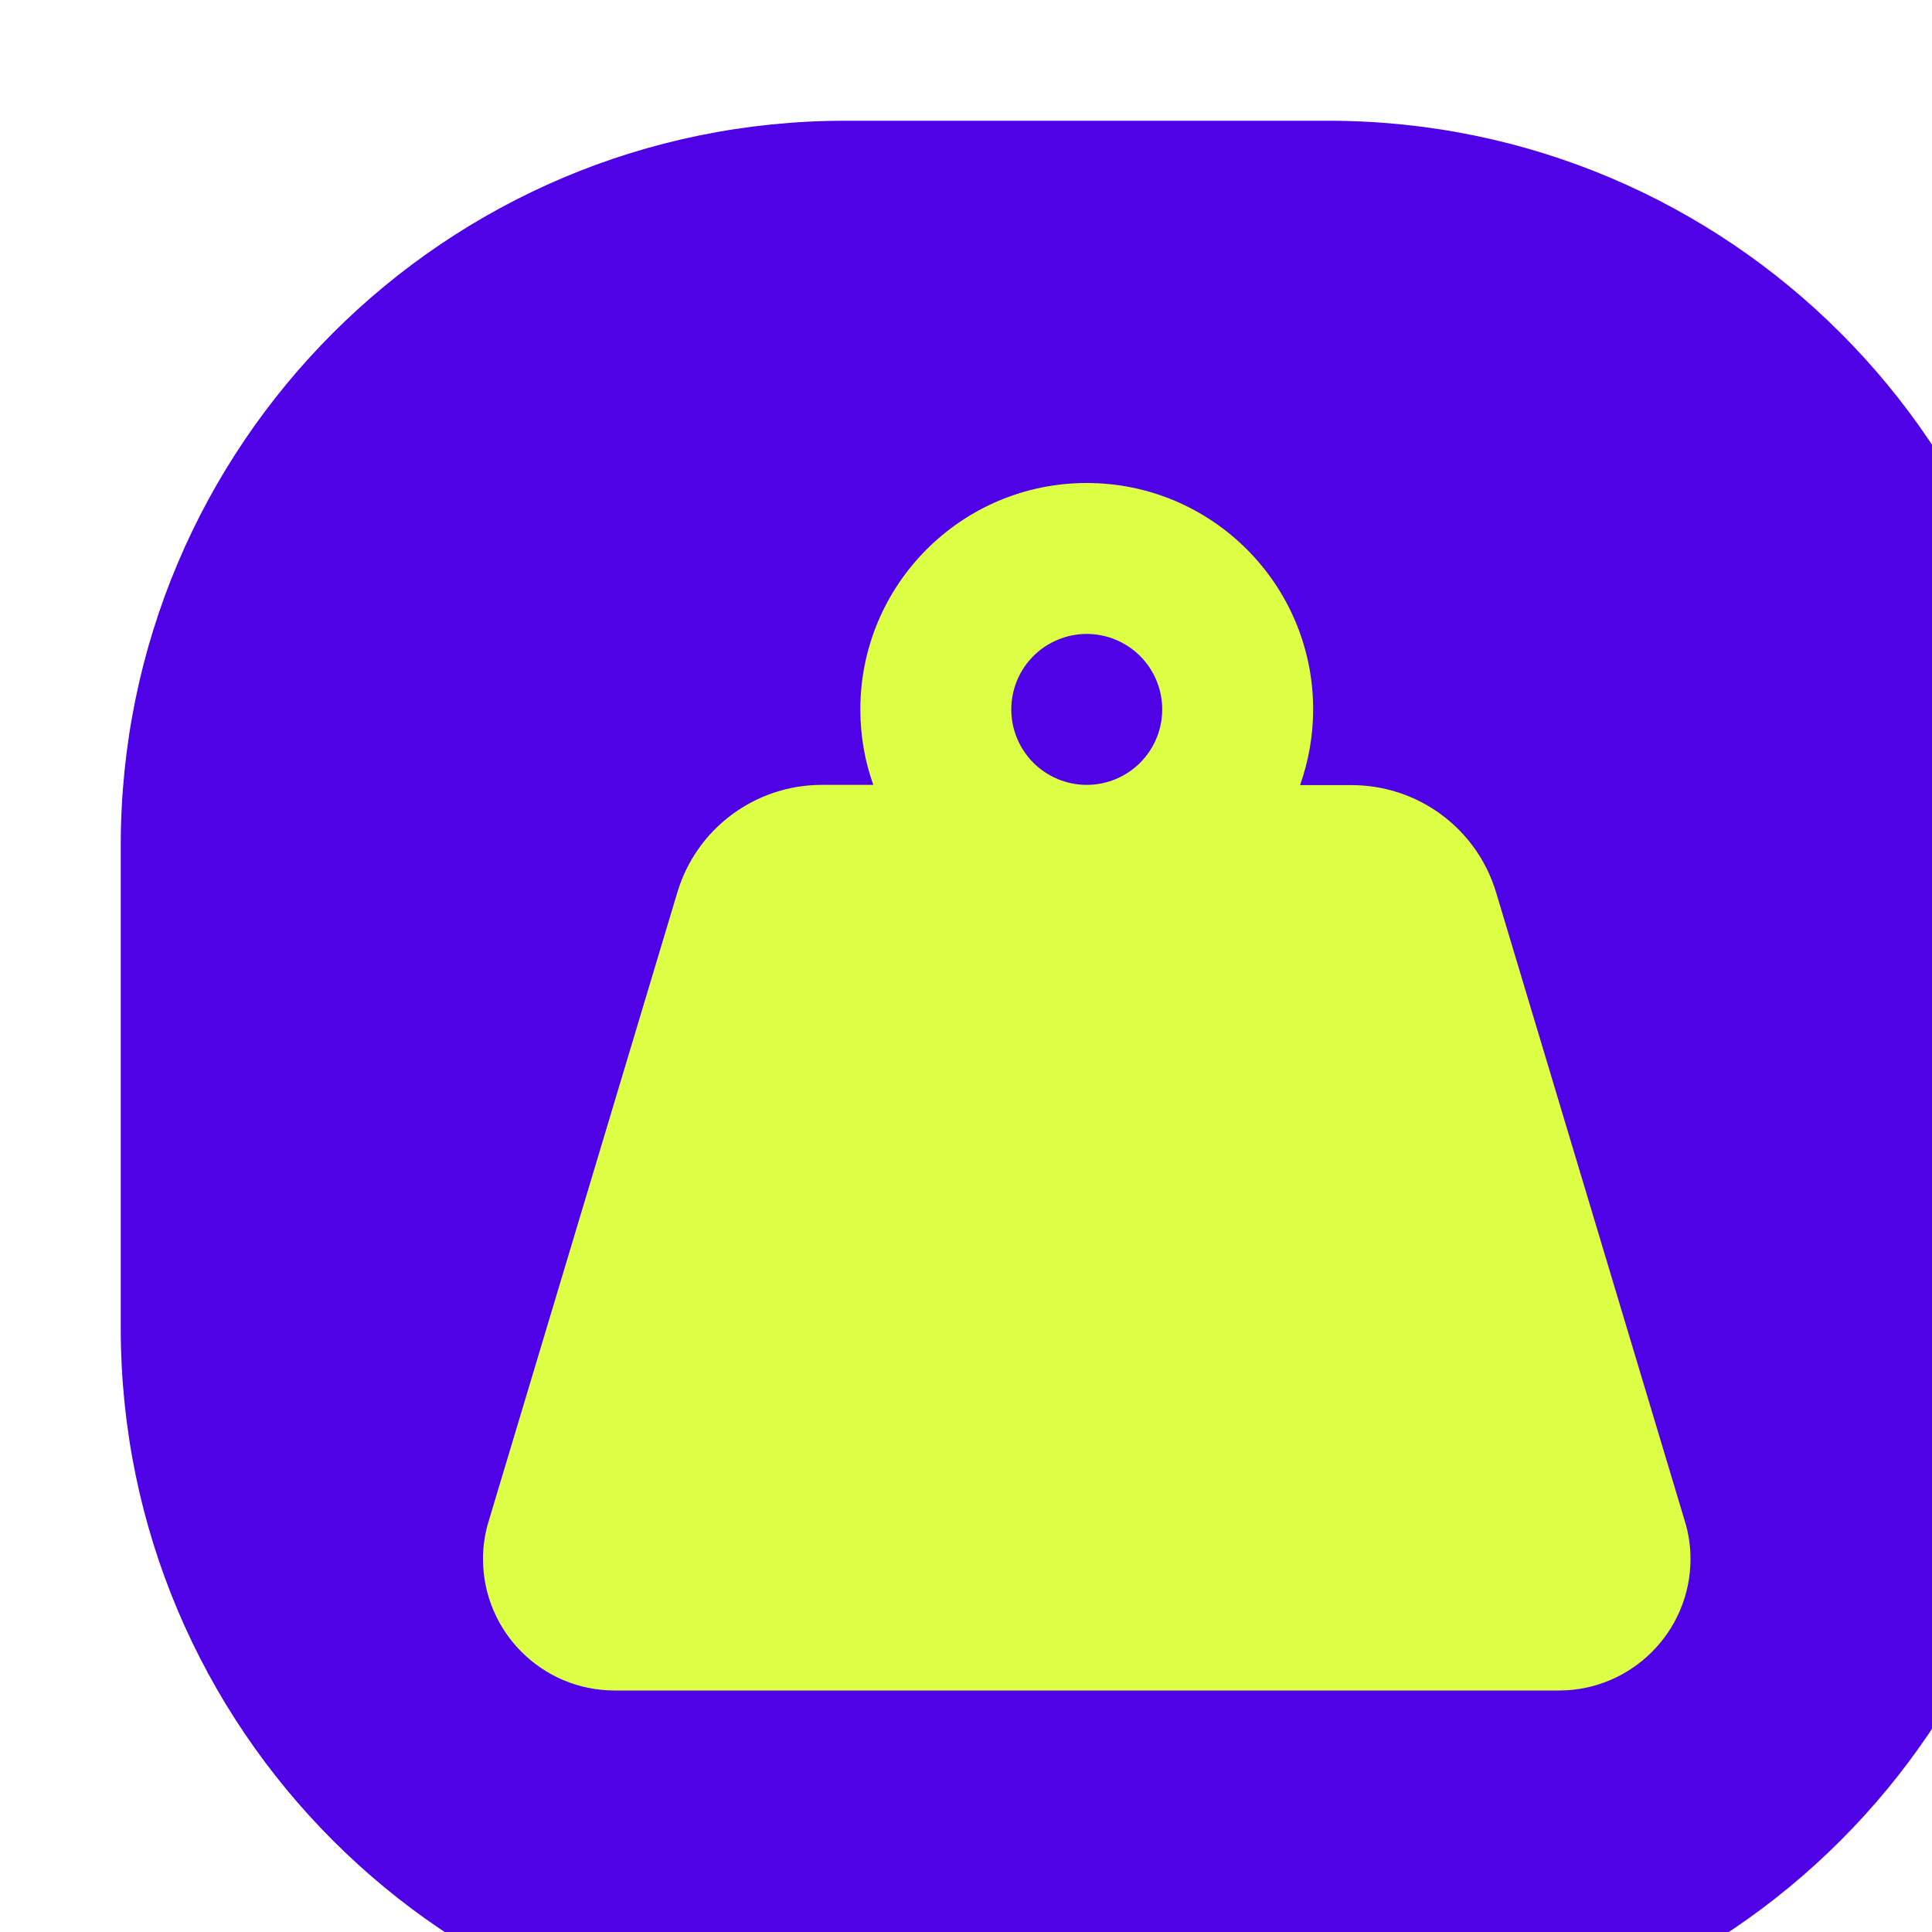 <?xml version="1.0" encoding="UTF-8"?> <svg xmlns="http://www.w3.org/2000/svg" width="32" height="32" viewBox="0 0 32 32" fill="none"><g filter="url(#filter0_i_982_1103)"><path d="M0 12C0 5.373 5.373 0 12 0H20C26.627 0 32 5.373 32 12V20C32 26.627 26.627 32 20 32H12C5.373 32 0 26.627 0 20V12Z" fill="#4F02E5"></path><g clip-path="url(#clip0_982_1103)"><path d="M14.75 9.75C14.75 9.418 14.882 9.101 15.116 8.866C15.351 8.632 15.668 8.5 16 8.5C16.331 8.5 16.649 8.632 16.884 8.866C17.118 9.101 17.25 9.418 17.25 9.75C17.25 10.082 17.118 10.399 16.884 10.634C16.649 10.868 16.331 11 16 11C15.668 11 15.351 10.868 15.116 10.634C14.882 10.399 14.75 10.082 14.75 9.75ZM19.535 11C19.672 10.609 19.75 10.188 19.75 9.75C19.75 7.68 18.07 6 16 6C13.93 6 12.25 7.68 12.25 9.75C12.25 10.188 12.324 10.609 12.465 11H11.613C10.508 11 9.535 11.723 9.219 12.781L6.094 23.195C6.031 23.398 6 23.609 6 23.82C6 25.023 6.977 26 8.18 26H23.82C25.023 26 26 25.023 26 23.82C26 23.609 25.969 23.398 25.906 23.195L22.781 12.785C22.465 11.727 21.492 11.004 20.387 11.004H19.535V11Z" fill="#DCFF46"></path></g></g><defs><filter id="filter0_i_982_1103" x="0" y="0" width="34" height="34" filterUnits="userSpaceOnUse" color-interpolation-filters="sRGB"><feFlood flood-opacity="0" result="BackgroundImageFix"></feFlood><feBlend mode="normal" in="SourceGraphic" in2="BackgroundImageFix" result="shape"></feBlend><feColorMatrix in="SourceAlpha" type="matrix" values="0 0 0 0 0 0 0 0 0 0 0 0 0 0 0 0 0 0 127 0" result="hardAlpha"></feColorMatrix><feOffset dx="2" dy="2"></feOffset><feGaussianBlur stdDeviation="2"></feGaussianBlur><feComposite in2="hardAlpha" operator="arithmetic" k2="-1" k3="1"></feComposite><feColorMatrix type="matrix" values="0 0 0 0 1 0 0 0 0 1 0 0 0 0 1 0 0 0 0.5 0"></feColorMatrix><feBlend mode="normal" in2="shape" result="effect1_innerShadow_982_1103"></feBlend></filter><clipPath id="clip0_982_1103"><rect width="20" height="20" fill="white" transform="translate(6 6)"></rect></clipPath></defs></svg> 